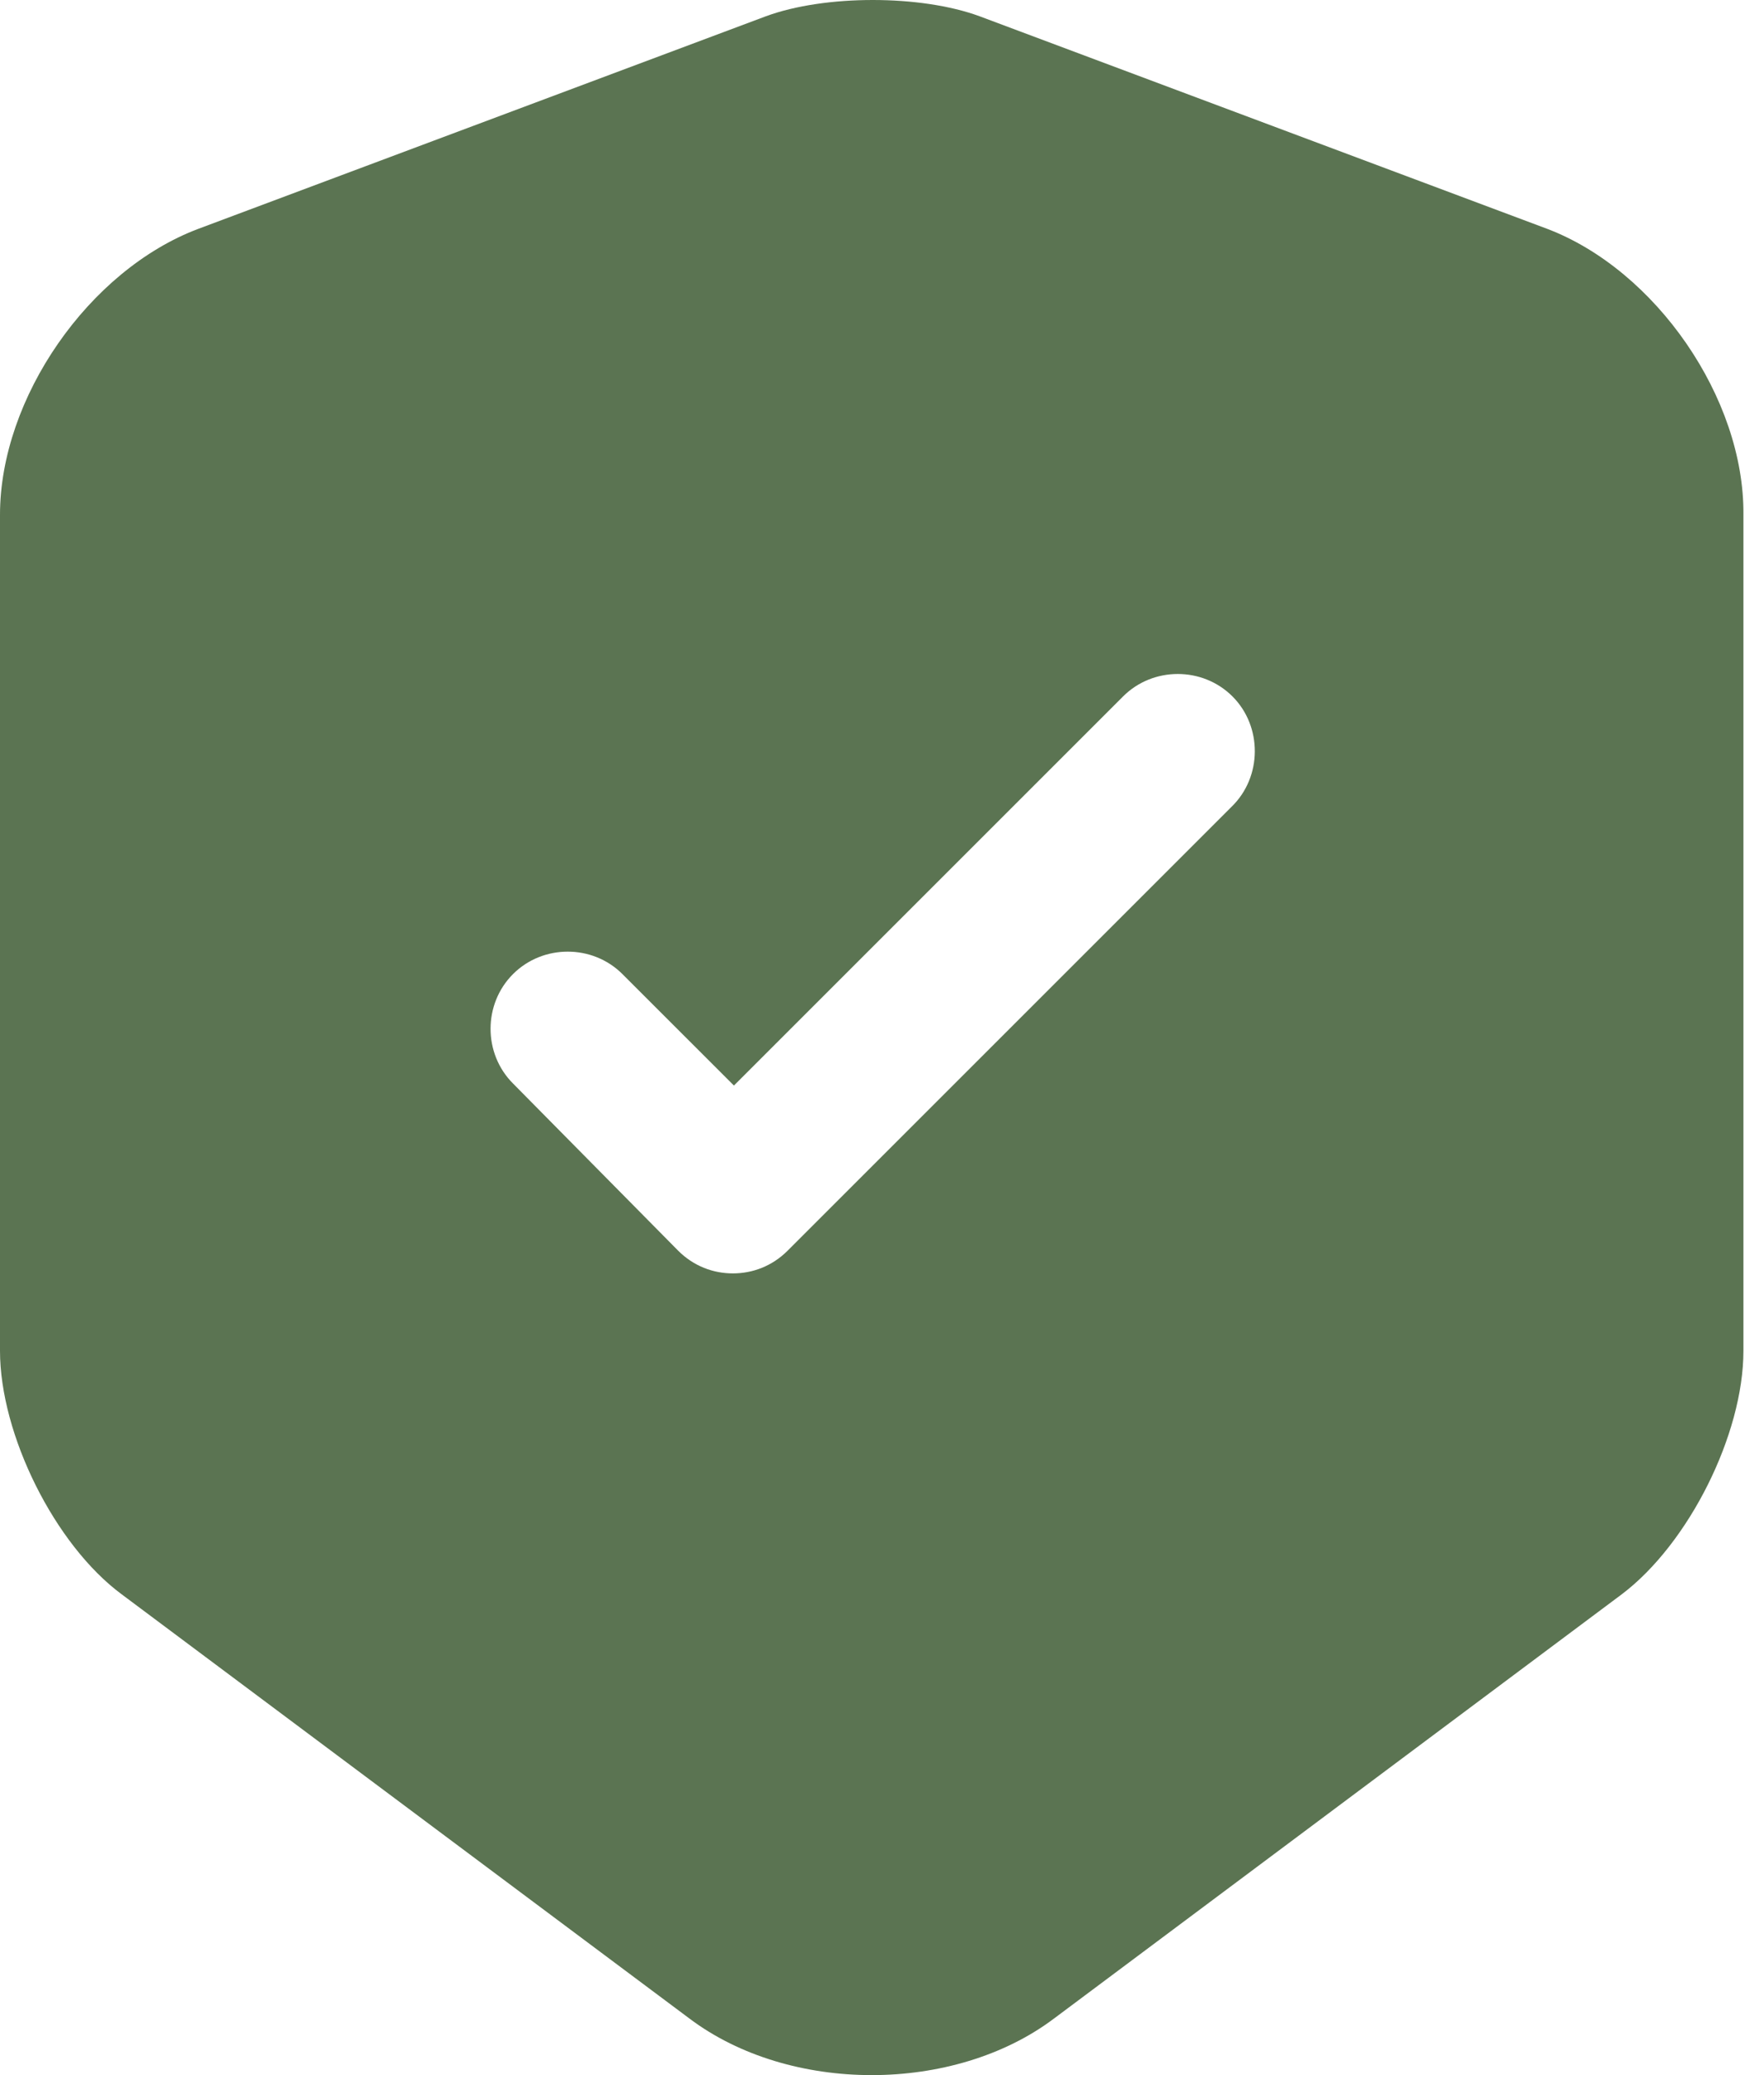 <?xml version="1.0" encoding="UTF-8"?>
<svg xmlns="http://www.w3.org/2000/svg" width="68" height="80" viewBox="0 0 68 80" fill="none">
  <path d="M59.647 8.824L37.762 0.627C35.494 -0.209 31.793 -0.209 29.525 0.627L7.64 8.824C3.422 10.415 0 15.349 0 19.846V52.077C0 55.3 2.109 59.557 4.695 61.467L26.581 77.821C30.44 80.726 36.767 80.726 40.627 77.821L62.512 61.467C65.098 59.517 67.207 55.3 67.207 52.077V19.846C67.247 15.349 63.825 10.415 59.647 8.824ZM47.471 31.107L30.361 48.217C29.764 48.814 29.008 49.092 28.252 49.092C27.496 49.092 26.74 48.814 26.143 48.217L19.776 41.771C18.622 40.617 18.622 38.707 19.776 37.553C20.93 36.399 22.84 36.399 23.994 37.553L28.292 41.85L43.293 26.849C44.447 25.695 46.357 25.695 47.511 26.849C48.665 28.003 48.665 29.953 47.471 31.107Z" fill="#5B7452"></path>
</svg>

